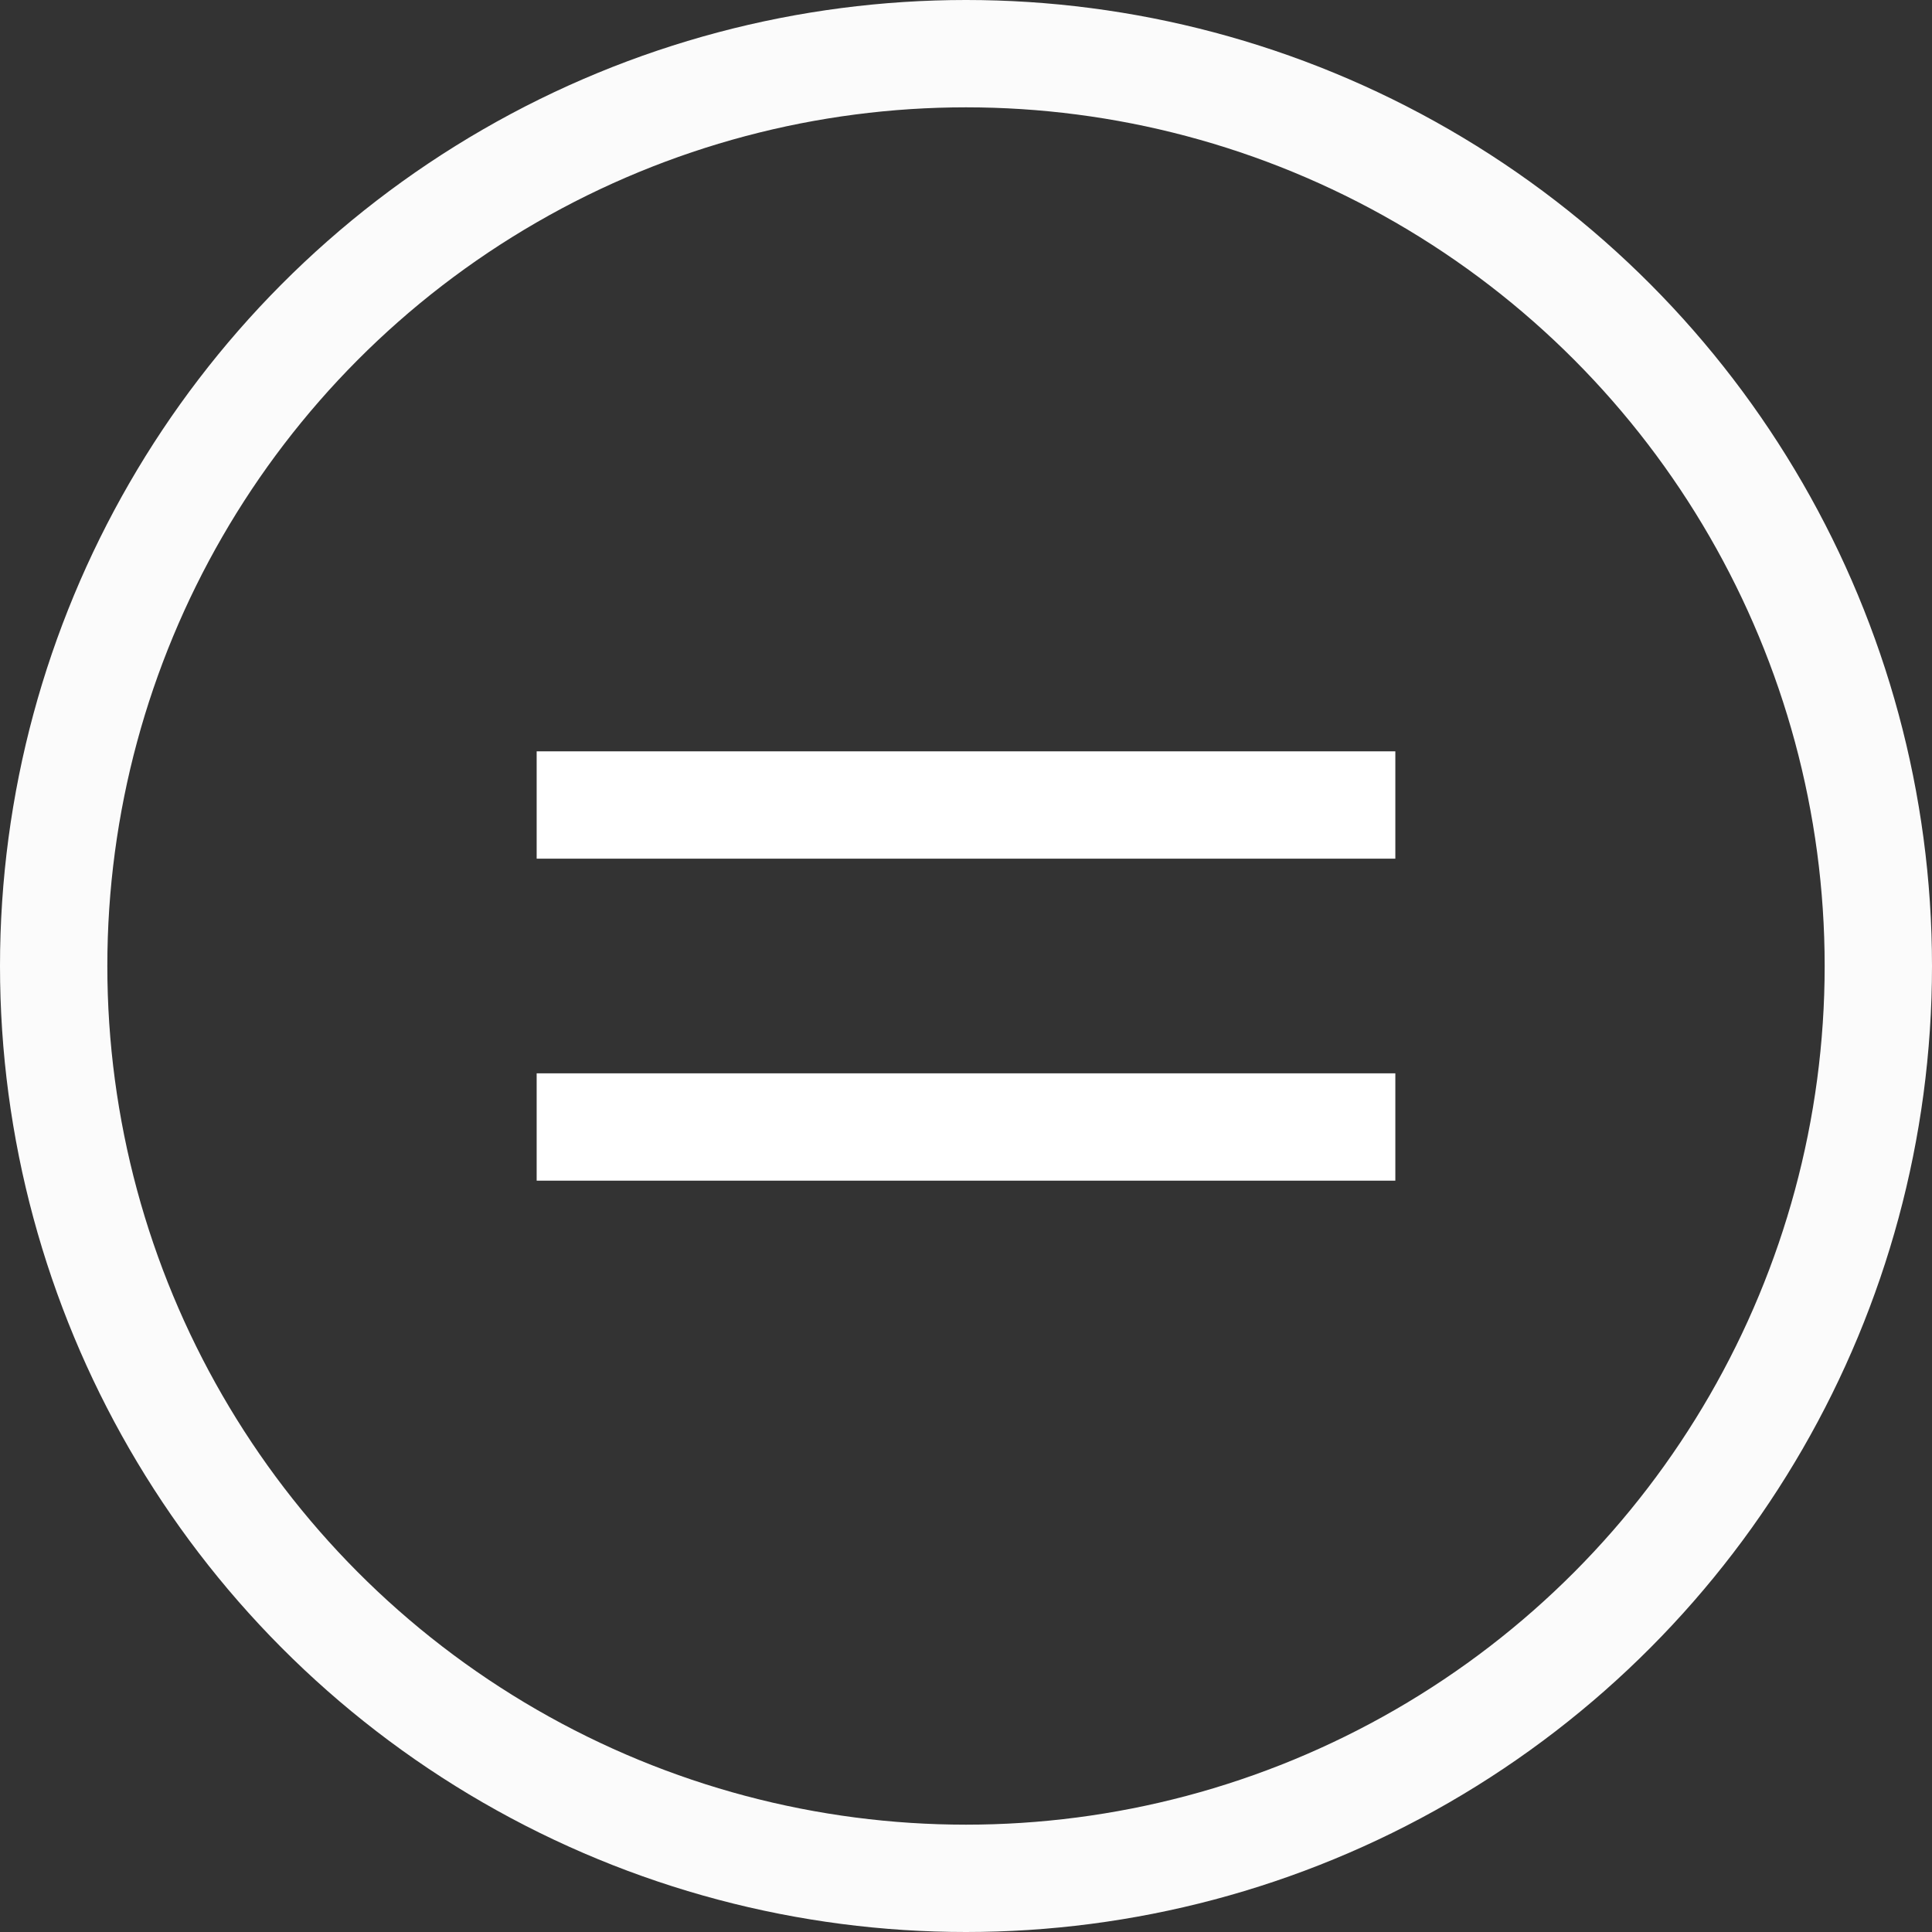 <?xml version="1.0" encoding="UTF-8"?> <svg xmlns="http://www.w3.org/2000/svg" width="18" height="18" viewBox="0 0 18 18" fill="none"><rect x="0" y="0" width="18" height="18" fill="#333333" stroke="none"/> <circle cx="9" cy="9" r="8.5" stroke="#FBFBFB"></circle> <line x1="5" y1="7.5" x2="13" y2="7.5" stroke="white"></line> <line x1="5" y1="10.5" x2="13" y2="10.5" stroke="white"></line> </svg> 